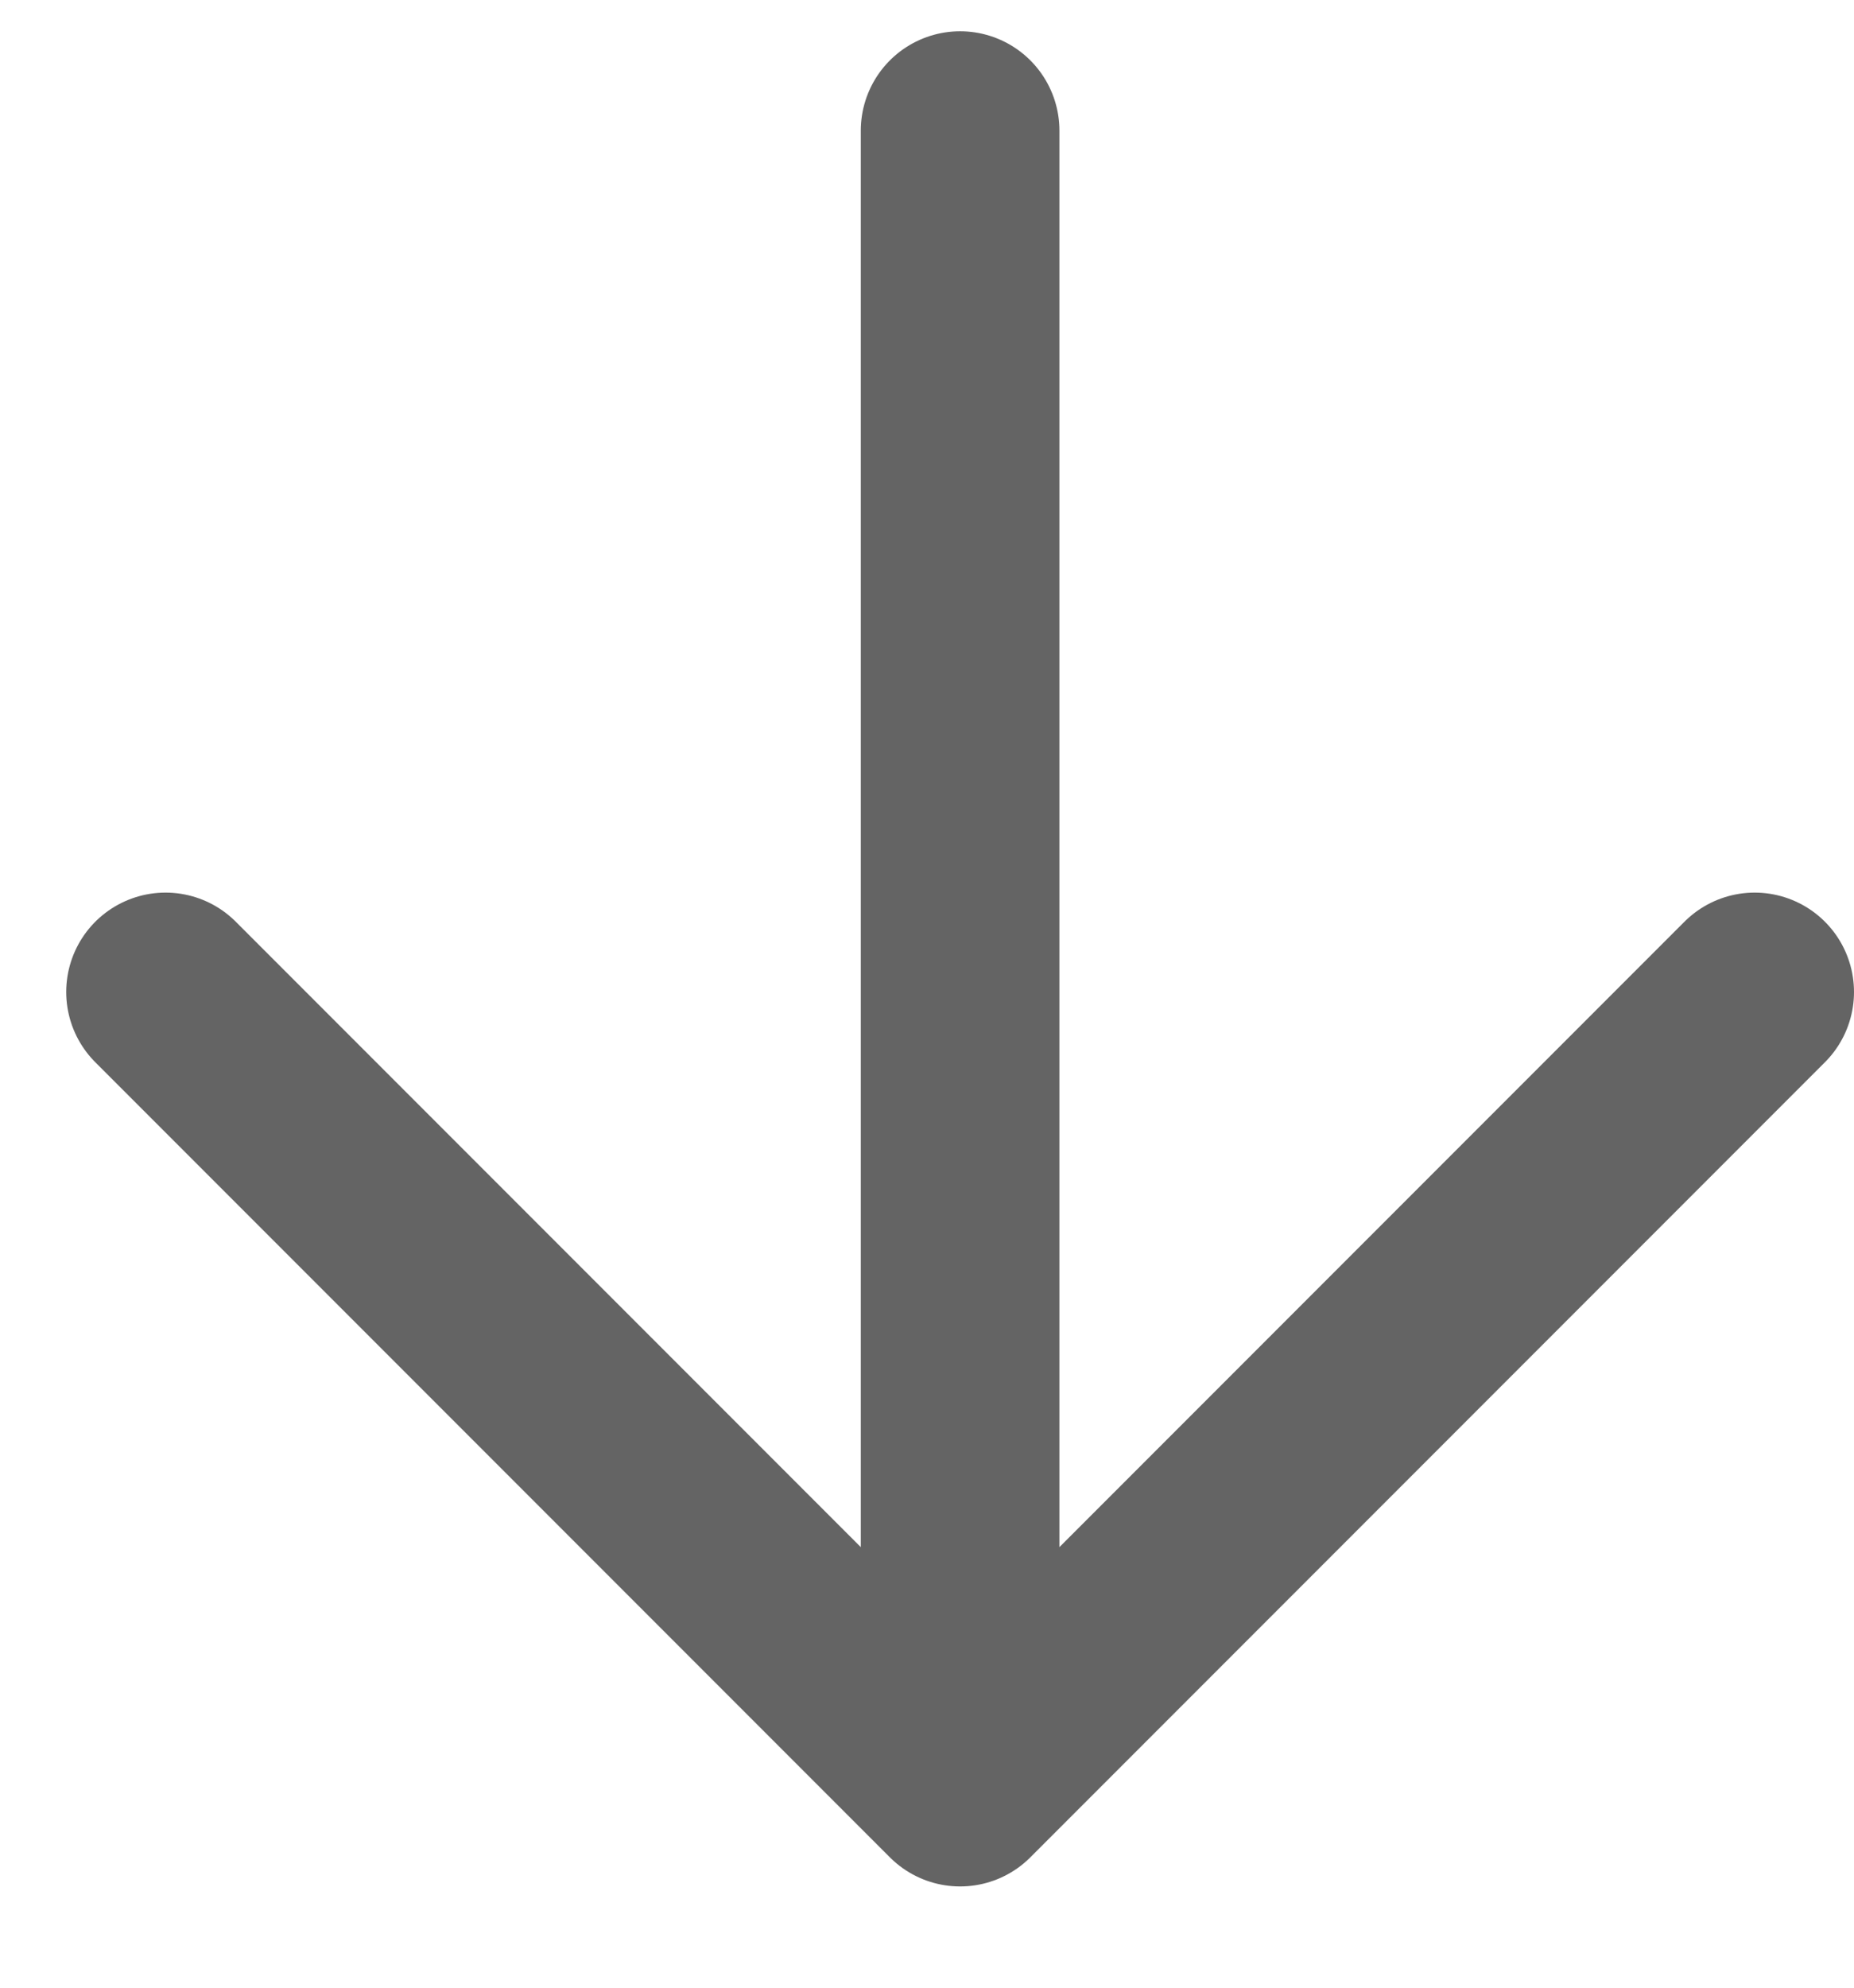 <svg width="14" height="15" viewBox="0 0 14 15" fill="none" xmlns="http://www.w3.org/2000/svg">
<path d="M7.25 0.986V13.486M7.25 13.486L1.25 7.486M7.25 13.486L13.25 7.486" stroke="#646464" stroke-width="1.5" stroke-linecap="round" stroke-linejoin="round"/>
</svg>
